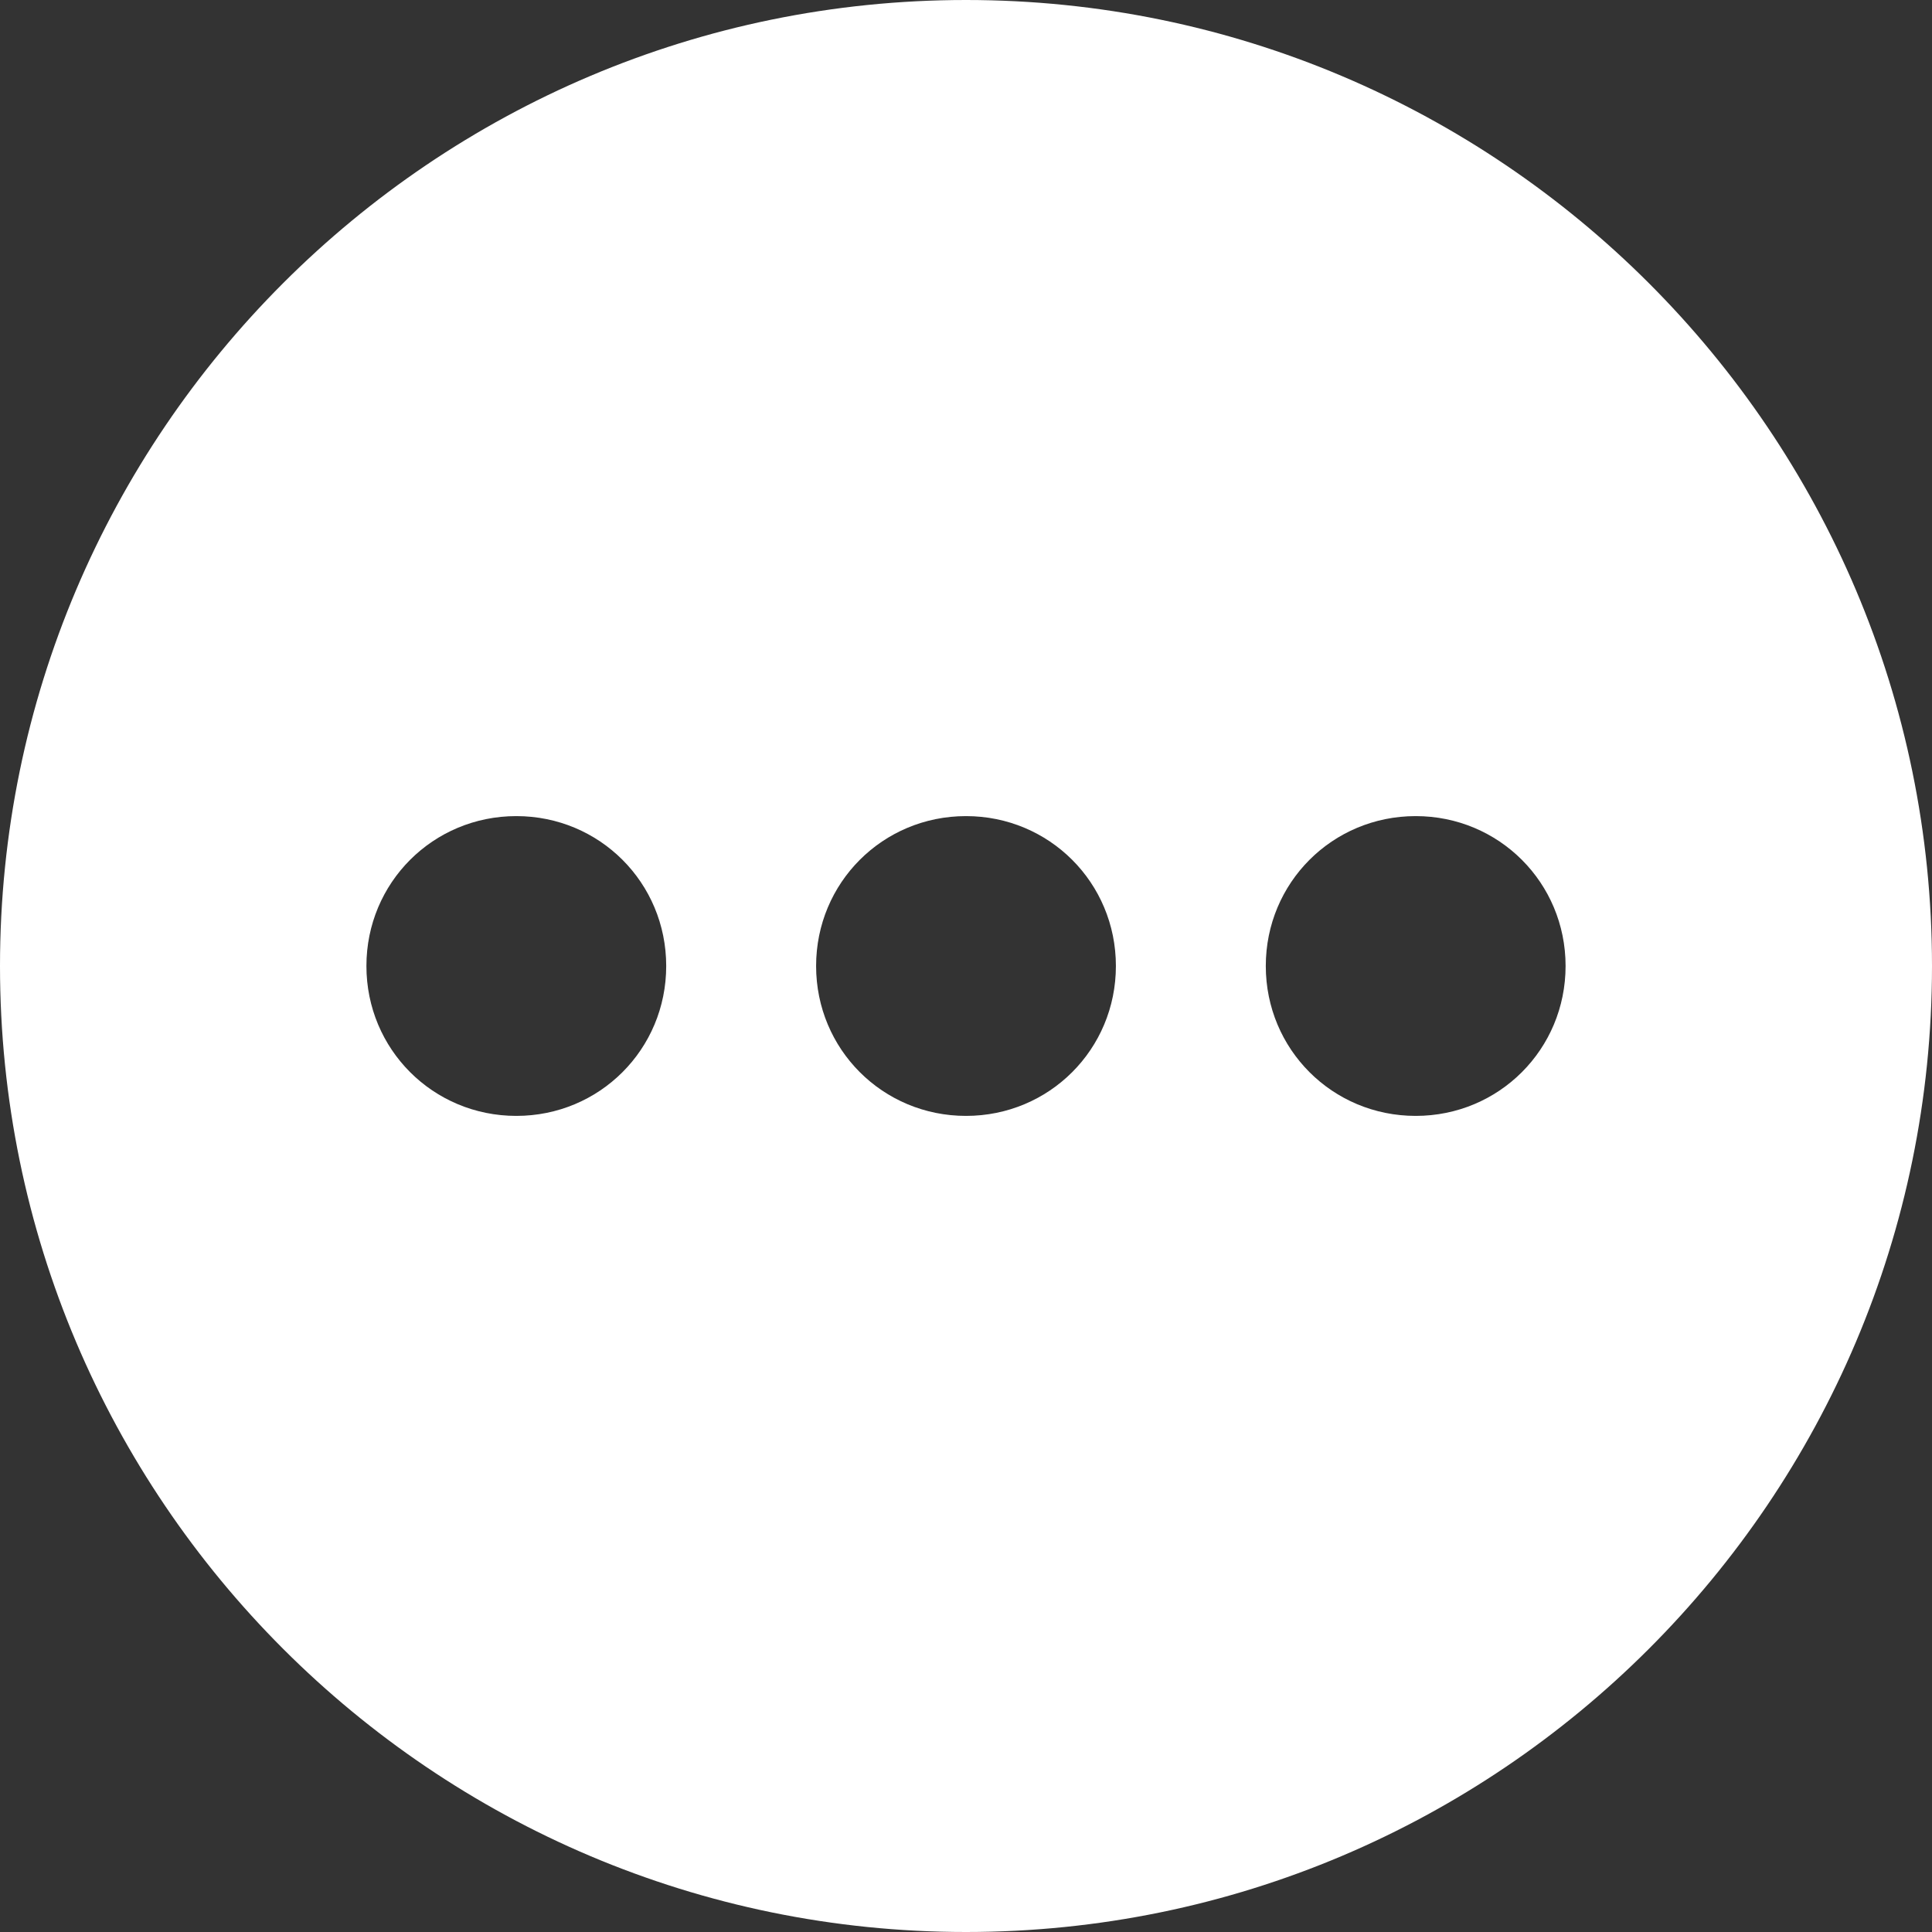 <?xml version="1.0" encoding="utf-8"?>
<!-- Generator: Adobe Illustrator 26.5.0, SVG Export Plug-In . SVG Version: 6.00 Build 0)  -->
<svg version="1.1" id="more" xmlns="http://www.w3.org/2000/svg" xmlns:xlink="http://www.w3.org/1999/xlink" x="0px" y="0px"
	 viewBox="0 0 11.6 11.6" style="enable-background:new 0 0 11.6 11.6;" xml:space="preserve">
<rect x="0" y="0" width="11.6" height="11.6" fill="#333333" stroke="none"/>
<style type="text/css">
	.st0{fill:#FFFFFF;}
</style>
<g>
	<path class="st0" d="M5.8,0C2.6,0,0,2.6,0,5.8c0,3.2,2.6,5.8,5.8,5.8c3.2,0,5.8-2.6,5.8-5.8C11.6,2.6,9,0,5.8,0z M4,5.8
		c0,0.5-0.4,0.9-0.9,0.9c-0.5,0-0.9-0.4-0.9-0.9c0-0.5,0.4-0.9,0.9-0.9C3.6,4.9,4,5.3,4,5.8z M5.8,4.9c0.5,0,0.9,0.4,0.9,0.9
		c0,0.5-0.4,0.9-0.9,0.9c-0.5,0-0.9-0.4-0.9-0.9C4.9,5.3,5.3,4.9,5.8,4.9z M8.5,6.7C8,6.7,7.6,6.3,7.6,5.8c0-0.5,0.4-0.9,0.9-0.9
		s0.9,0.4,0.9,0.9C9.4,6.3,9,6.7,8.5,6.7z"/>
</g>
</svg>
